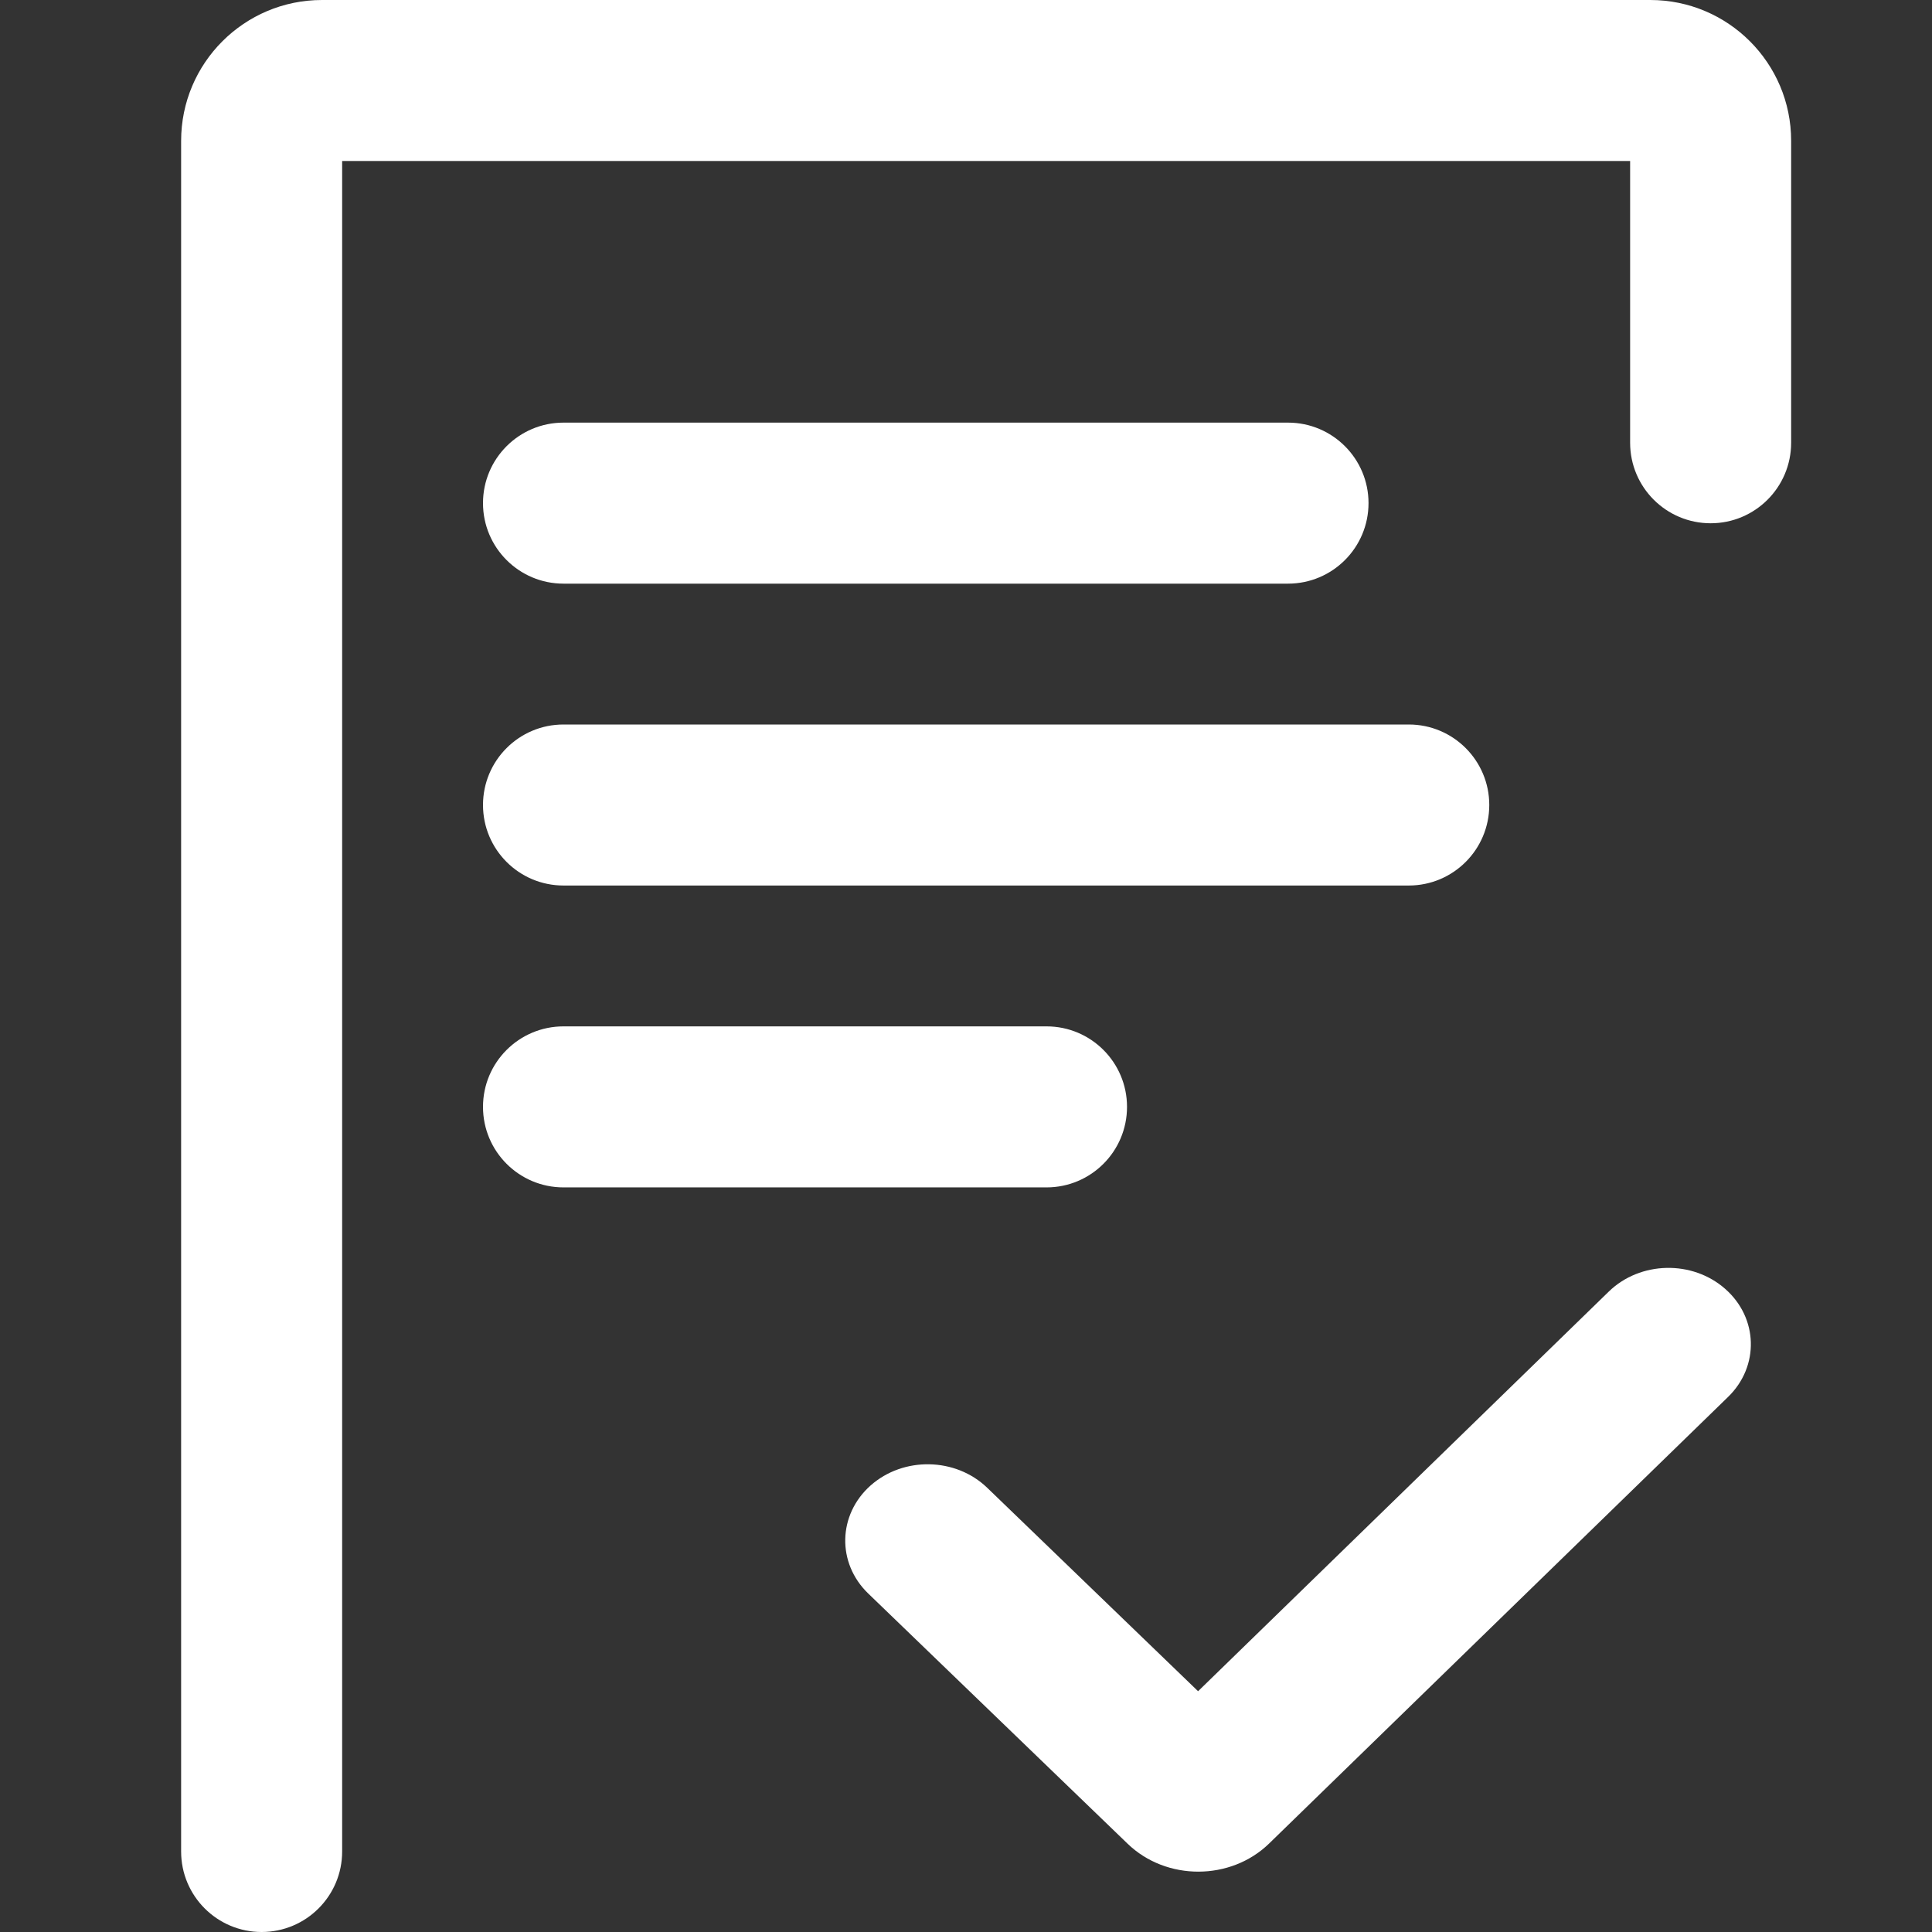<?xml version="1.0" standalone="no"?>
<svg width="32" height="32" viewBox="0 0 32 32" fill="none" xmlns="http://www.w3.org/2000/svg">
<rect x="0" y="0" width="32" height="32" fill="#333333" stroke="none"/>
<g clip-path="url(#clip0_47_399)">
<path fill-rule="evenodd" clip-rule="evenodd" d="M3 2.333C3 1.045 4.045 -7.15252e-06 5.334 0L27.334 0C28.62 0 29.667 1.042 29.667 2.332V7.333C29.667 8.07 29.07 8.667 28.334 8.667C27.597 8.667 27 8.07 27 7.333V2.667L5.667 2.667L5.667 30.667C5.667 31.403 5.07 32 4.333 32C3.597 32 3 31.403 3 30.667L3 2.333ZM8 8.333C8 7.597 8.597 7 9.333 7H21.334C22.07 7 22.667 7.597 22.667 8.333C22.667 9.07 22.07 9.667 21.334 9.667H9.333C8.597 9.667 8 9.07 8 8.333ZM8 13.333C8 12.597 8.597 12 9.333 12H23.334C24.07 12 24.667 12.597 24.667 13.333C24.667 14.07 24.07 14.667 23.334 14.667H9.333C8.597 14.667 8 14.07 8 13.333ZM8 18.333C8 17.597 8.597 17 9.333 17H17.334C18.07 17 18.667 17.597 18.667 18.333C18.667 19.07 18.07 19.667 17.334 19.667H9.333C8.597 19.667 8 19.07 8 18.333Z" fill="white"/>
<path d="M28.576 21.349C29.122 21.83 29.143 22.63 28.624 23.136L21.021 30.534C20.384 31.154 19.318 31.156 18.678 30.539L14.38 26.393C13.858 25.889 13.876 25.089 14.419 24.605C14.963 24.122 15.827 24.138 16.35 24.641L19.844 28.012L26.646 21.393C27.166 20.887 28.03 20.867 28.576 21.349Z" fill="white"/>
</g>
<defs>
<clipPath id="clip0_47_399">
<rect width="32" height="32" fill="white"/>
</clipPath>
</defs>
</svg>
